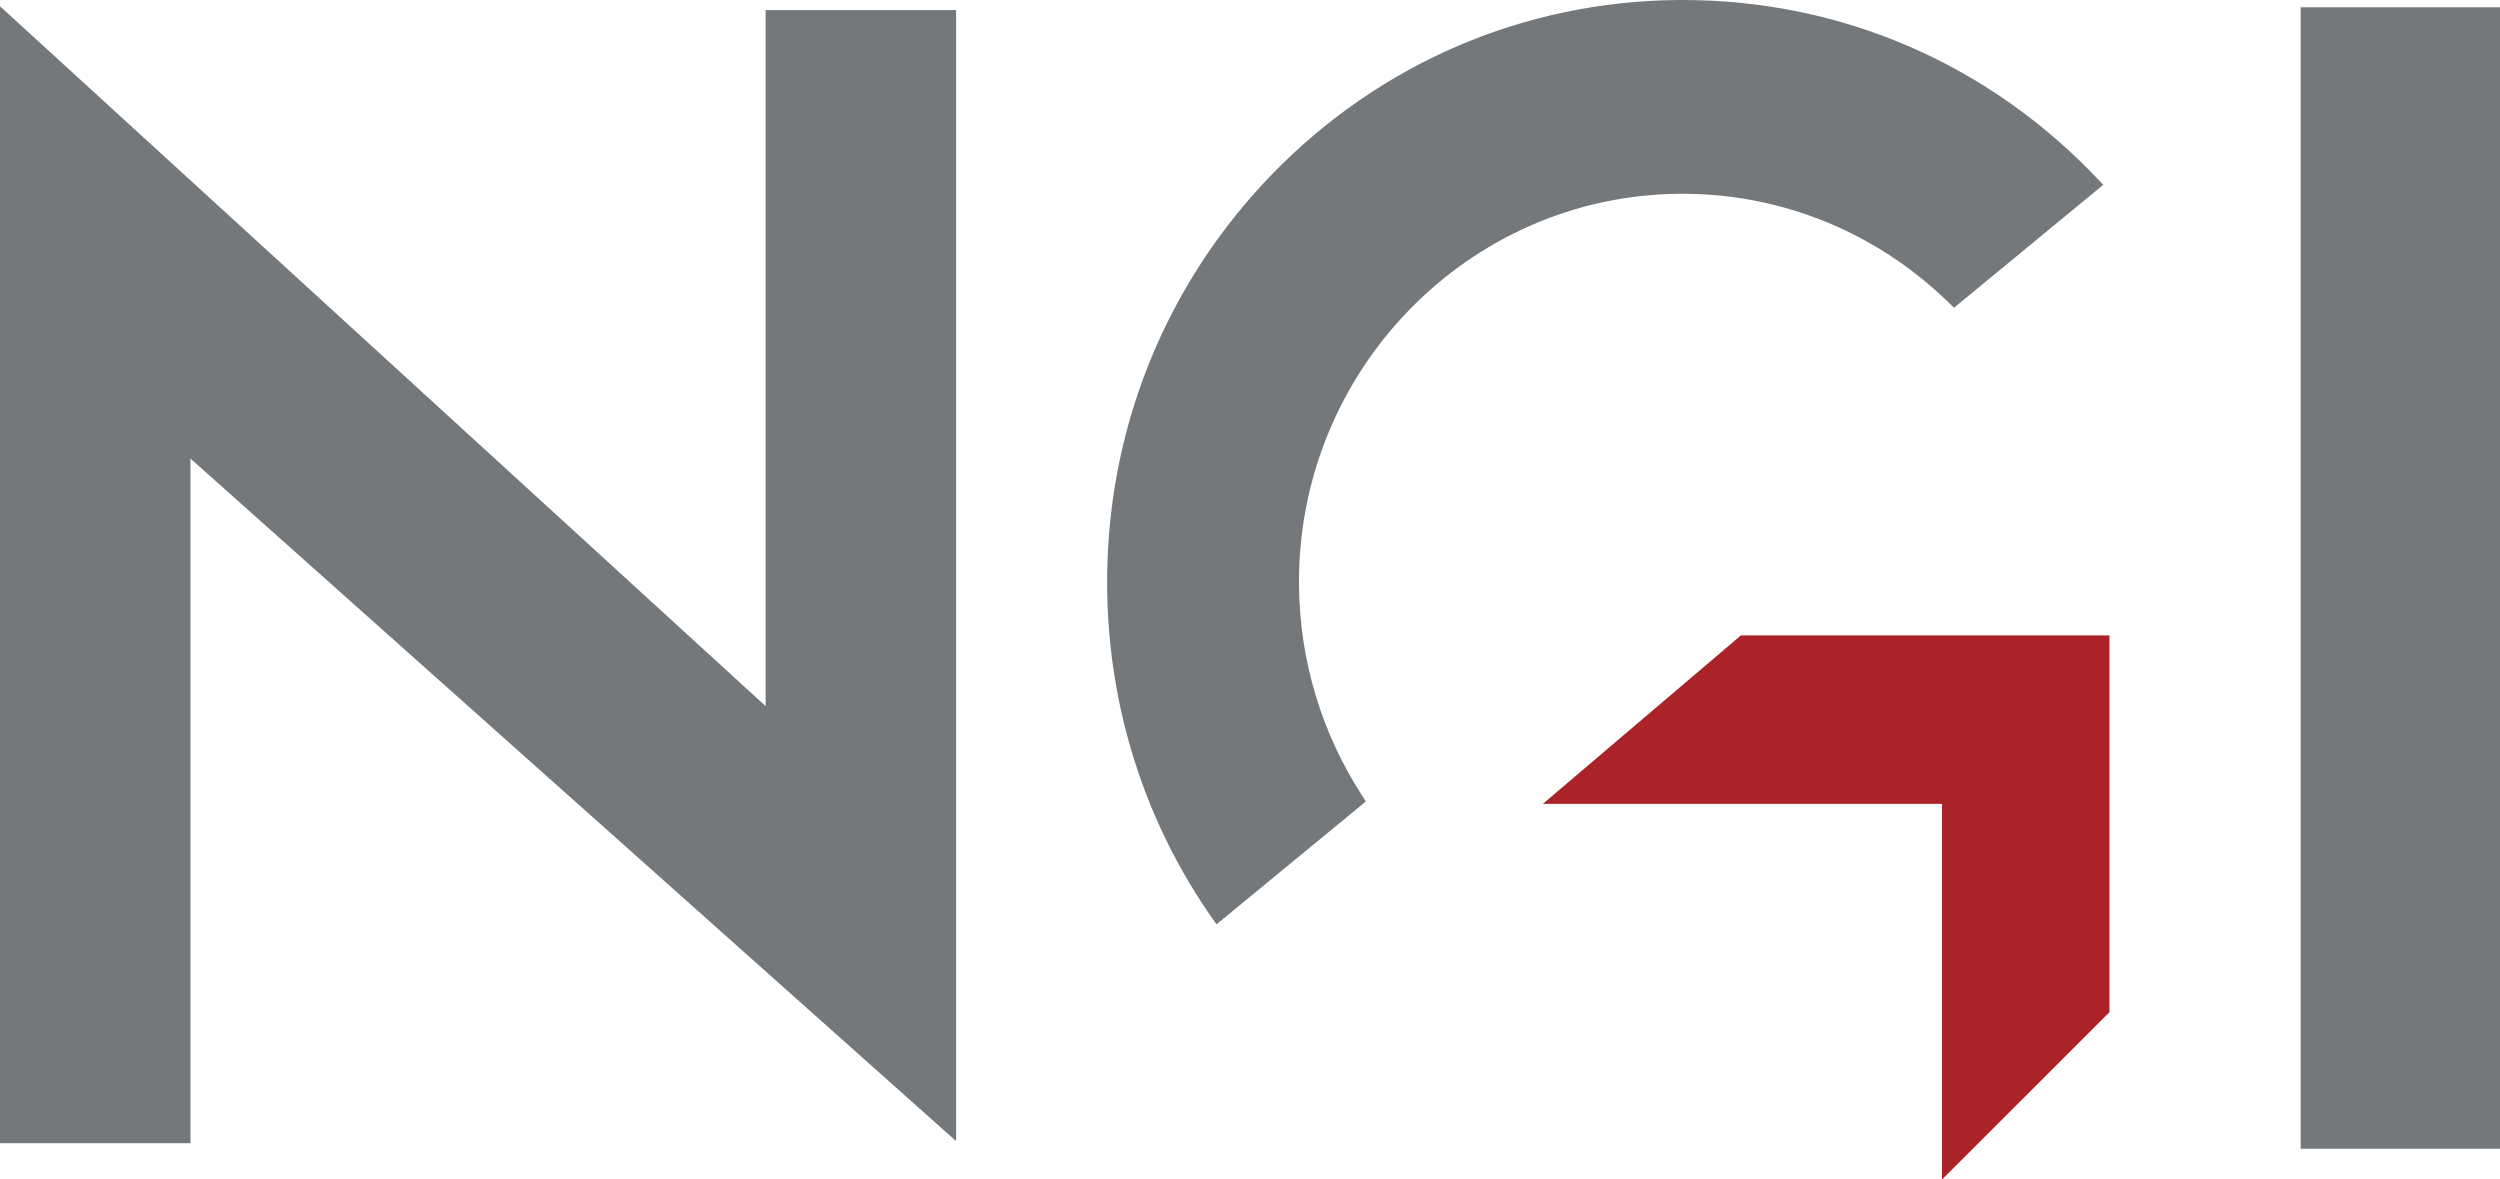 <?xml version="1.0" encoding="UTF-8"?> <svg xmlns="http://www.w3.org/2000/svg" width="106" height="50" viewBox="0 0 106 50" fill="none"><g clip-path="url(#clip0_2_259)"><path d="M51.591 39.197L51.49 39.065C48.556 34.921 46.987 30.026 46.943 24.897C46.885 18.298 49.383 12.081 53.944 7.378C58.519 2.675 64.62 0.059 71.141 0H71.345C78.113 0 84.402 2.734 89.064 7.716L89.181 7.834L82.848 13.051L82.746 12.948C79.682 9.906 75.629 8.216 71.345 8.216H71.214C62.238 8.289 55.005 15.741 55.077 24.809C55.106 28.057 56.065 31.173 57.837 33.862L57.909 33.98L57.808 34.068L51.591 39.183V39.197Z" fill="#75787B"></path><path d="M106 48.707H97.547V0.309H106V48.707Z" fill="#75787B"></path><path d="M82.34 50V34.083H65.418L73.814 26.94H89.442V42.916L89.398 42.96L82.354 50H82.34Z" fill="#AB2328"></path><path d="M32.462 29.938L0 0.265V48.471H8.076V19.444L40.538 48.383V0.426H32.462V29.938Z" fill="#75787B"></path></g><defs><clipPath id="clip0_2_259"><rect width="106" height="50" fill="white"></rect></clipPath></defs></svg> 